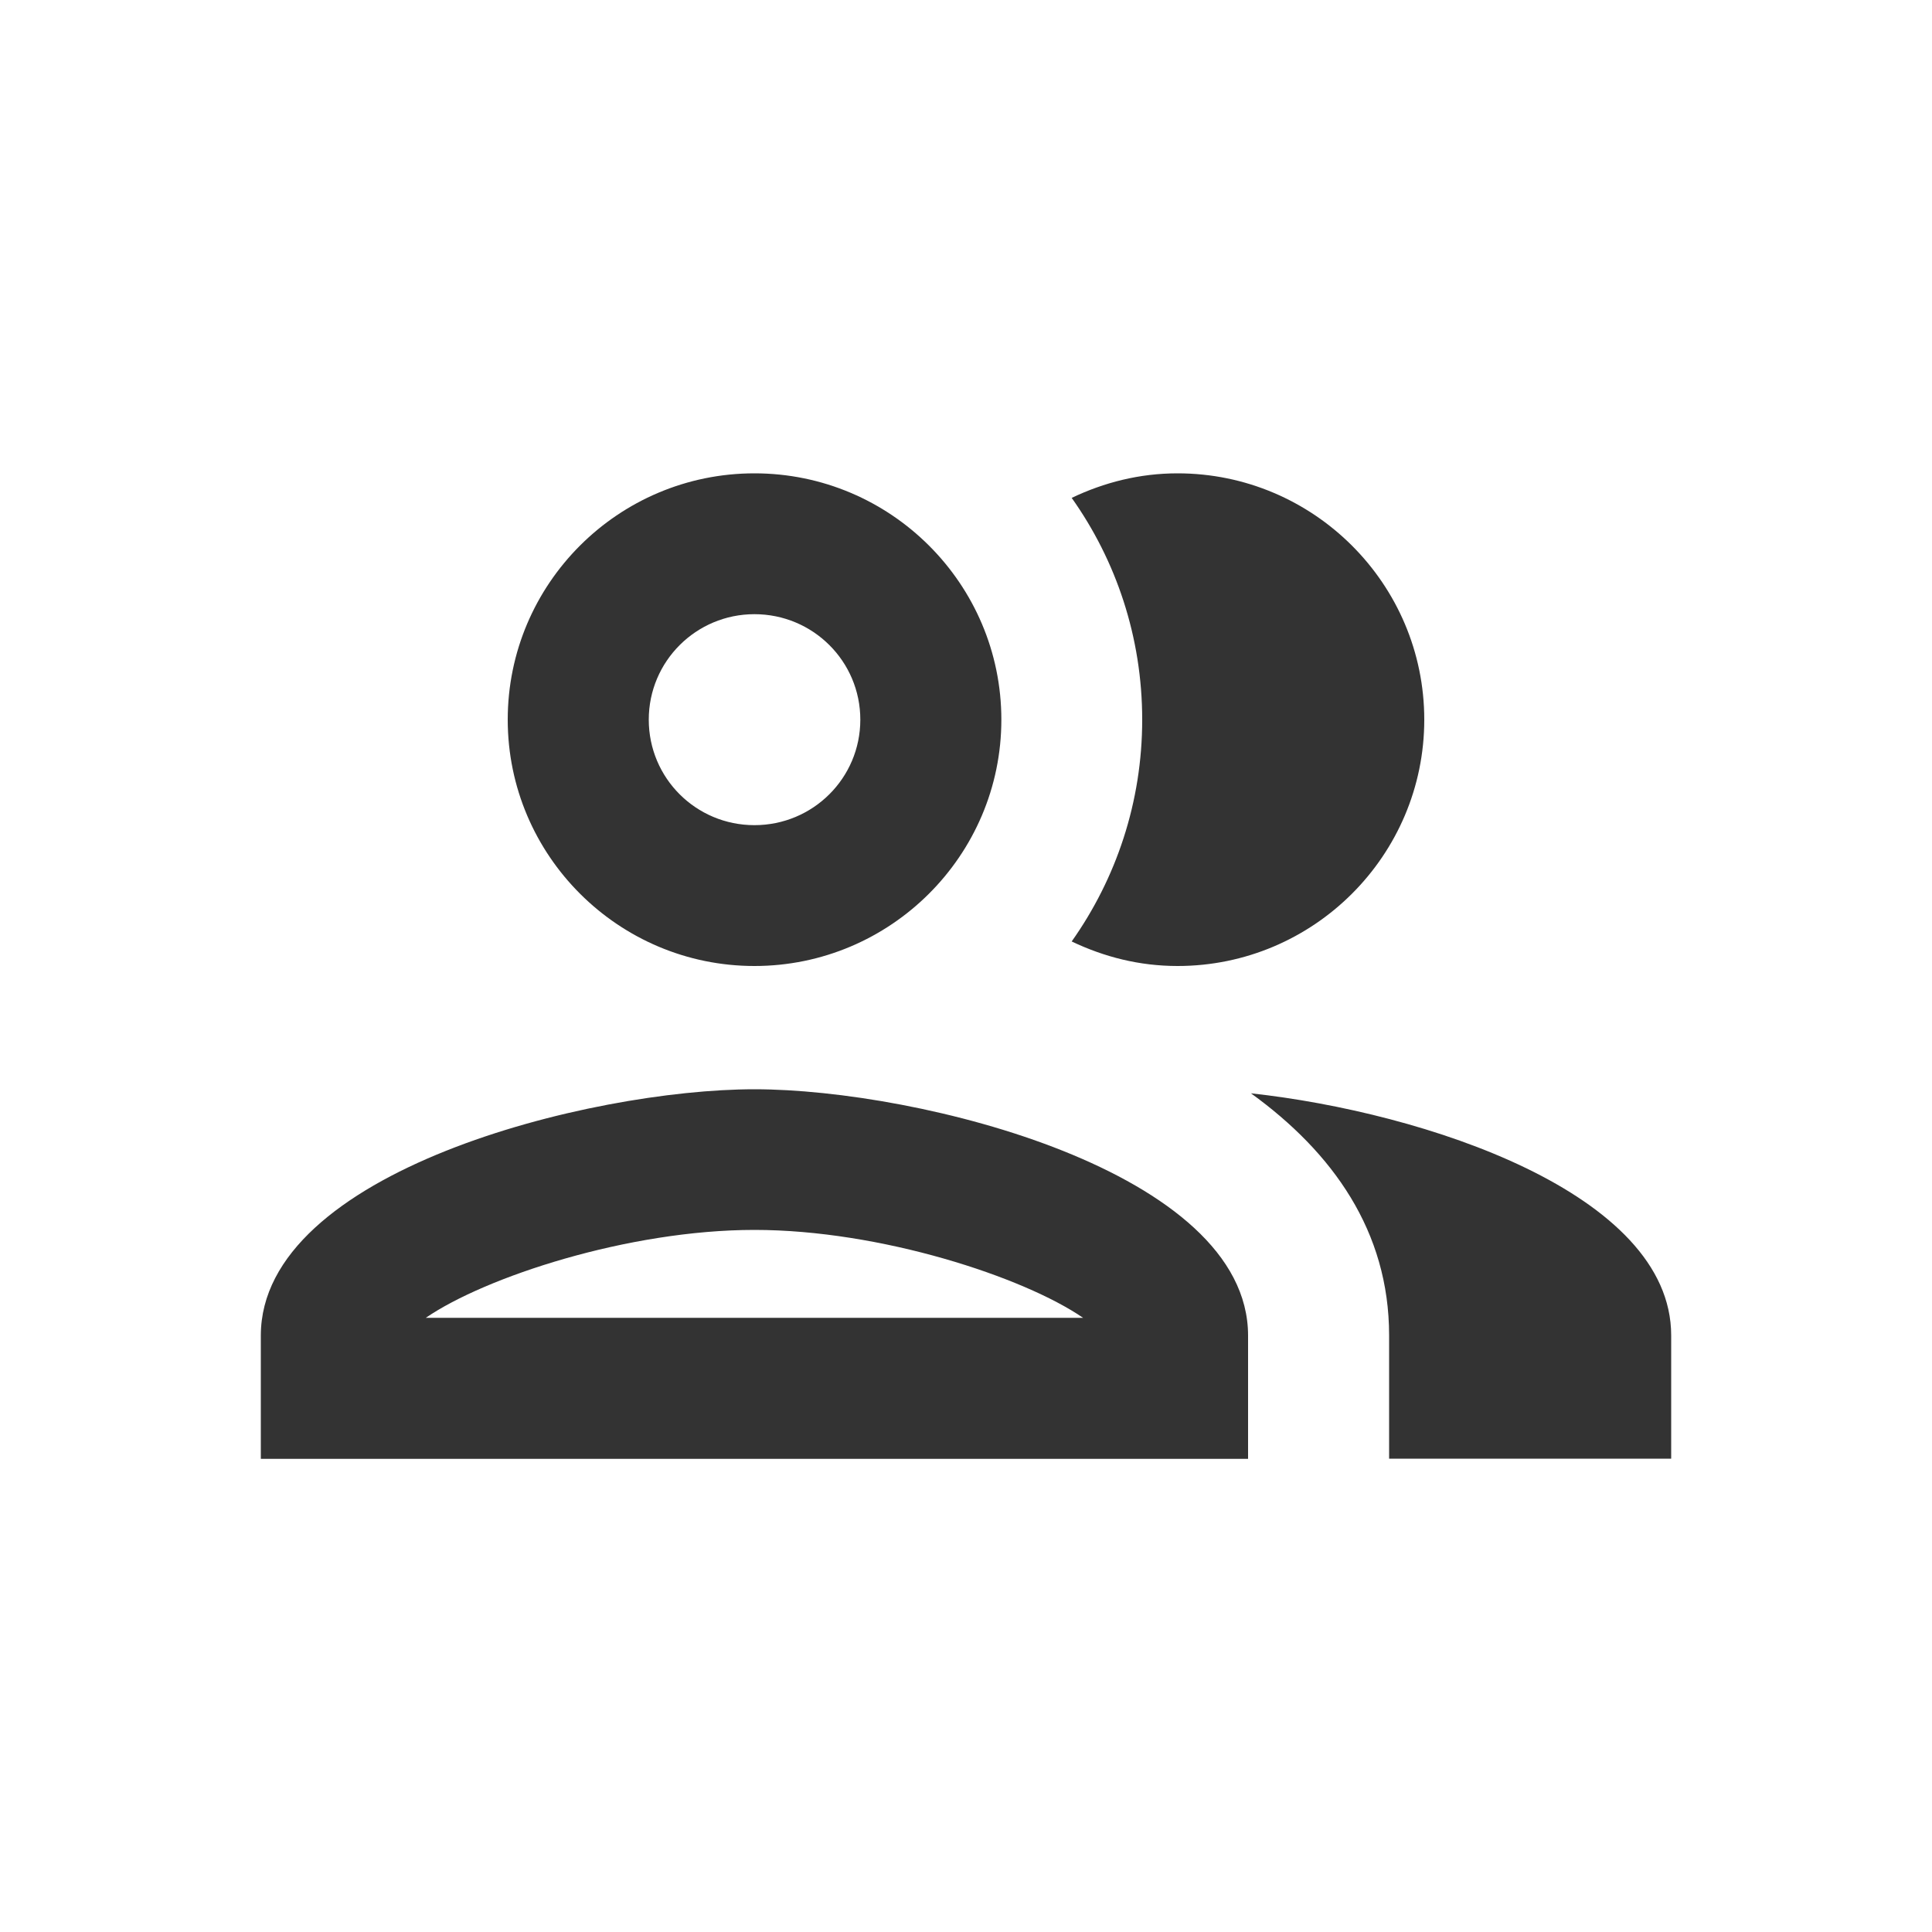<?xml version="1.0" encoding="UTF-8"?><svg id="_レイヤー_2" xmlns="http://www.w3.org/2000/svg" width="100" height="100" viewBox="0 0 100 100"><defs><style>.cls-1{fill:#333;}.cls-1,.cls-2{stroke-width:0px;}.cls-2{fill:none;}</style></defs><g id="_デザイン"><path class="cls-1" d="M39.05,56.38c-8.54,0-25.55,4.26-25.55,12.75v6.38h51.1v-6.38c0-8.49-17.01-12.75-25.55-12.75ZM22.04,68.21c3.07-2.11,10.48-4.55,17.01-4.55s13.94,2.44,17.01,4.55H22.04ZM39.05,50c7.04,0,12.78-5.72,12.78-12.75s-5.73-12.75-12.78-12.75-12.77,5.72-12.77,12.75,5.73,12.75,12.77,12.75ZM39.05,31.79c3.03,0,5.48,2.44,5.48,5.46s-2.45,5.46-5.48,5.46-5.47-2.44-5.47-5.46,2.45-5.46,5.47-5.46ZM64.75,56.59c4.23,3.06,7.15,7.14,7.15,12.53v6.38h14.6v-6.38c0-7.36-12.78-11.55-21.75-12.53ZM60.95,50c7.04,0,12.77-5.72,12.77-12.75s-5.73-12.75-12.77-12.75c-1.97,0-3.8.47-5.48,1.27,2.3,3.24,3.65,7.21,3.65,11.48s-1.35,8.23-3.65,11.48c1.68.8,3.5,1.27,5.48,1.27Z"/><rect class="cls-2" width="100" height="100"/></g></svg>